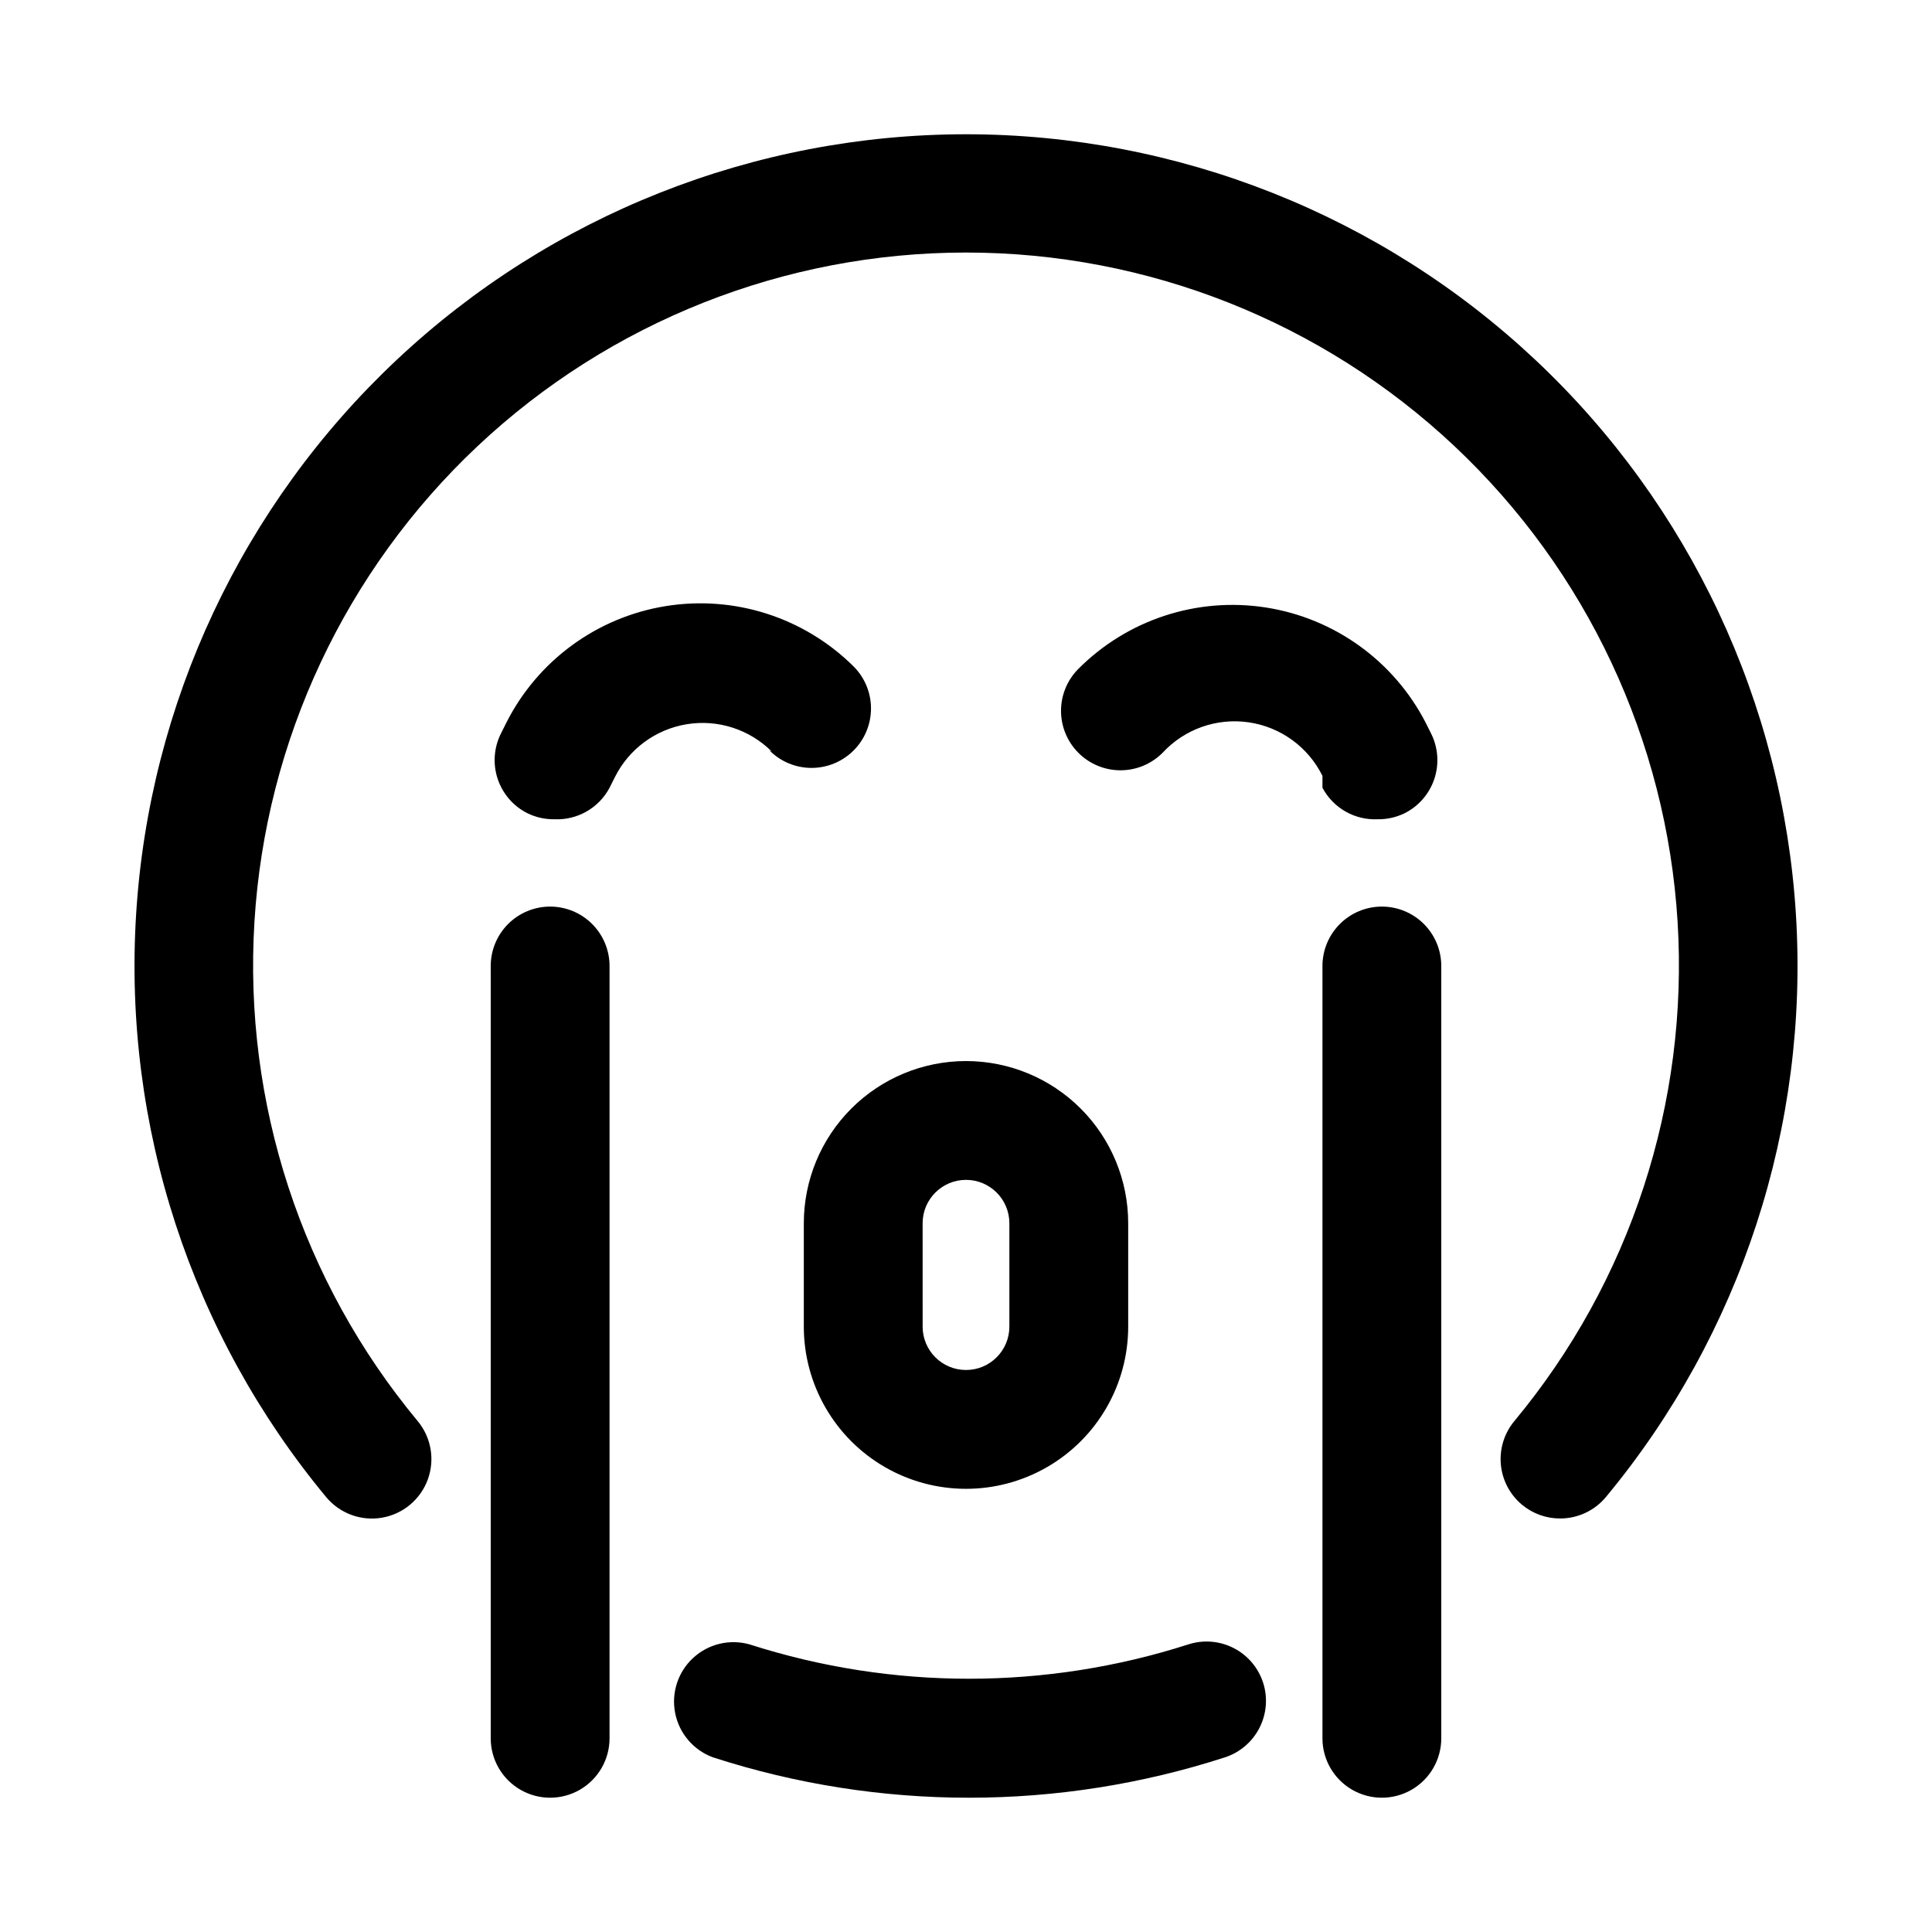 <?xml version="1.0" encoding="UTF-8"?>
<!-- Uploaded to: ICON Repo, www.svgrepo.com, Generator: ICON Repo Mixer Tools -->
<svg fill="#000000" width="800px" height="800px" version="1.1" viewBox="144 144 512 512" xmlns="http://www.w3.org/2000/svg">
 <path d="m478.72 589.87c1.293 3.969 0.957 8.285-0.934 12.004s-5.176 6.539-9.145 7.836c-44.109 14.273-91.602 14.273-135.71 0-5.148-1.898-8.938-6.336-10.004-11.715-1.066-5.379 0.742-10.926 4.777-14.641 4.035-3.719 9.715-5.066 14.988-3.559 37.781 12.117 78.406 12.117 116.19 0 3.965-1.293 8.281-0.957 12.004 0.934 3.719 1.887 6.535 5.176 7.832 9.141zm-78.719-410.29c-56.094 0.016-110.07 21.418-150.93 59.844-40.867 38.426-65.543 90.984-69.004 146.97-3.461 55.984 14.555 111.18 50.371 154.35 3.602 4.332 9.238 6.414 14.789 5.461 5.551-0.953 10.172-4.793 12.125-10.074 1.949-5.285 0.934-11.207-2.668-15.539-30.738-36.996-46.207-84.324-43.254-132.33s24.105-93.082 59.145-126.04c35.039-32.949 81.328-51.297 129.43-51.297 48.098 0 94.387 18.348 129.43 51.297 35.039 32.953 56.191 78.027 59.145 126.04 2.953 48.008-12.516 95.336-43.254 132.33-2.68 3.215-3.965 7.359-3.582 11.523 0.383 4.164 2.41 8.008 5.629 10.676 2.832 2.348 6.398 3.629 10.074 3.621 4.684 0.008 9.129-2.07 12.125-5.668 35.82-43.168 53.832-98.367 50.371-154.35-3.461-55.988-28.137-108.55-69-146.97-40.863-38.426-94.844-59.828-150.93-59.844zm0 245.61c11.398 0 22.332 4.531 30.391 12.59 8.062 8.062 12.59 18.992 12.59 30.395v27.395c0 15.355-8.191 29.543-21.492 37.223-13.297 7.676-29.684 7.676-42.98 0-13.297-7.68-21.492-21.867-21.492-37.223v-27.395c0-11.402 4.531-22.332 12.59-30.395 8.062-8.059 18.992-12.59 30.395-12.59zm-11.492 70.375-0.004 0.004c0 6.348 5.148 11.492 11.496 11.492s11.492-5.144 11.492-11.492v-27.395c0-6.348-5.144-11.496-11.492-11.496s-11.496 5.148-11.496 11.496zm-98.719-111.31c-4.176 0-8.18 1.66-11.133 4.613-2.953 2.953-4.609 6.957-4.609 11.133v204.67c0 5.625 3 10.82 7.871 13.633 4.871 2.812 10.871 2.812 15.746 0 4.871-2.812 7.871-8.008 7.871-13.633v-204.67c0-4.176-1.66-8.18-4.613-11.133-2.953-2.953-6.957-4.613-11.133-4.613zm220.42 0c-4.176 0-8.18 1.66-11.133 4.613-2.953 2.953-4.613 6.957-4.613 11.133v204.67c0 5.625 3.004 10.82 7.875 13.633 4.871 2.812 10.871 2.812 15.742 0s7.871-8.008 7.871-13.633v-204.67c0-4.176-1.656-8.18-4.609-11.133-2.953-2.953-6.957-4.613-11.133-4.613zm-162.32-41.406c2.957 2.981 6.981 4.656 11.176 4.656 4.199 0 8.223-1.676 11.18-4.656 2.934-2.949 4.578-6.941 4.578-11.098 0-4.16-1.645-8.152-4.578-11.102-13.094-13.02-31.637-18.977-49.867-16.016-18.227 2.957-33.934 14.477-42.234 30.973l-1.418 2.832c-1.855 3.738-2.152 8.062-0.824 12.016 1.328 3.957 4.172 7.223 7.91 9.082 2.207 1.07 4.633 1.609 7.082 1.574 2.981 0.141 5.941-0.57 8.531-2.047 2.594-1.477 4.715-3.66 6.113-6.297l1.418-2.832c3.731-7.457 10.82-12.668 19.051-14.008 8.23-1.344 16.605 1.352 22.512 7.238zm161.22 18.262c2.453 0.035 4.879-0.504 7.086-1.574 3.734-1.859 6.578-5.125 7.906-9.082 1.328-3.953 1.031-8.277-0.824-12.016l-1.418-2.832h0.004c-8.426-16.402-24.188-27.781-42.406-30.617-18.219-2.832-36.691 3.223-49.699 16.289-2.93 2.949-4.578 6.941-4.578 11.102s1.648 8.148 4.578 11.098c2.957 2.981 6.981 4.656 11.18 4.656 4.199 0 8.223-1.676 11.176-4.656 5.809-6.273 14.332-9.285 22.793-8.059 8.457 1.227 15.773 6.535 19.559 14.199v3.148c1.402 2.637 3.519 4.82 6.113 6.297 2.59 1.477 5.551 2.188 8.531 2.047z"/>
</svg>